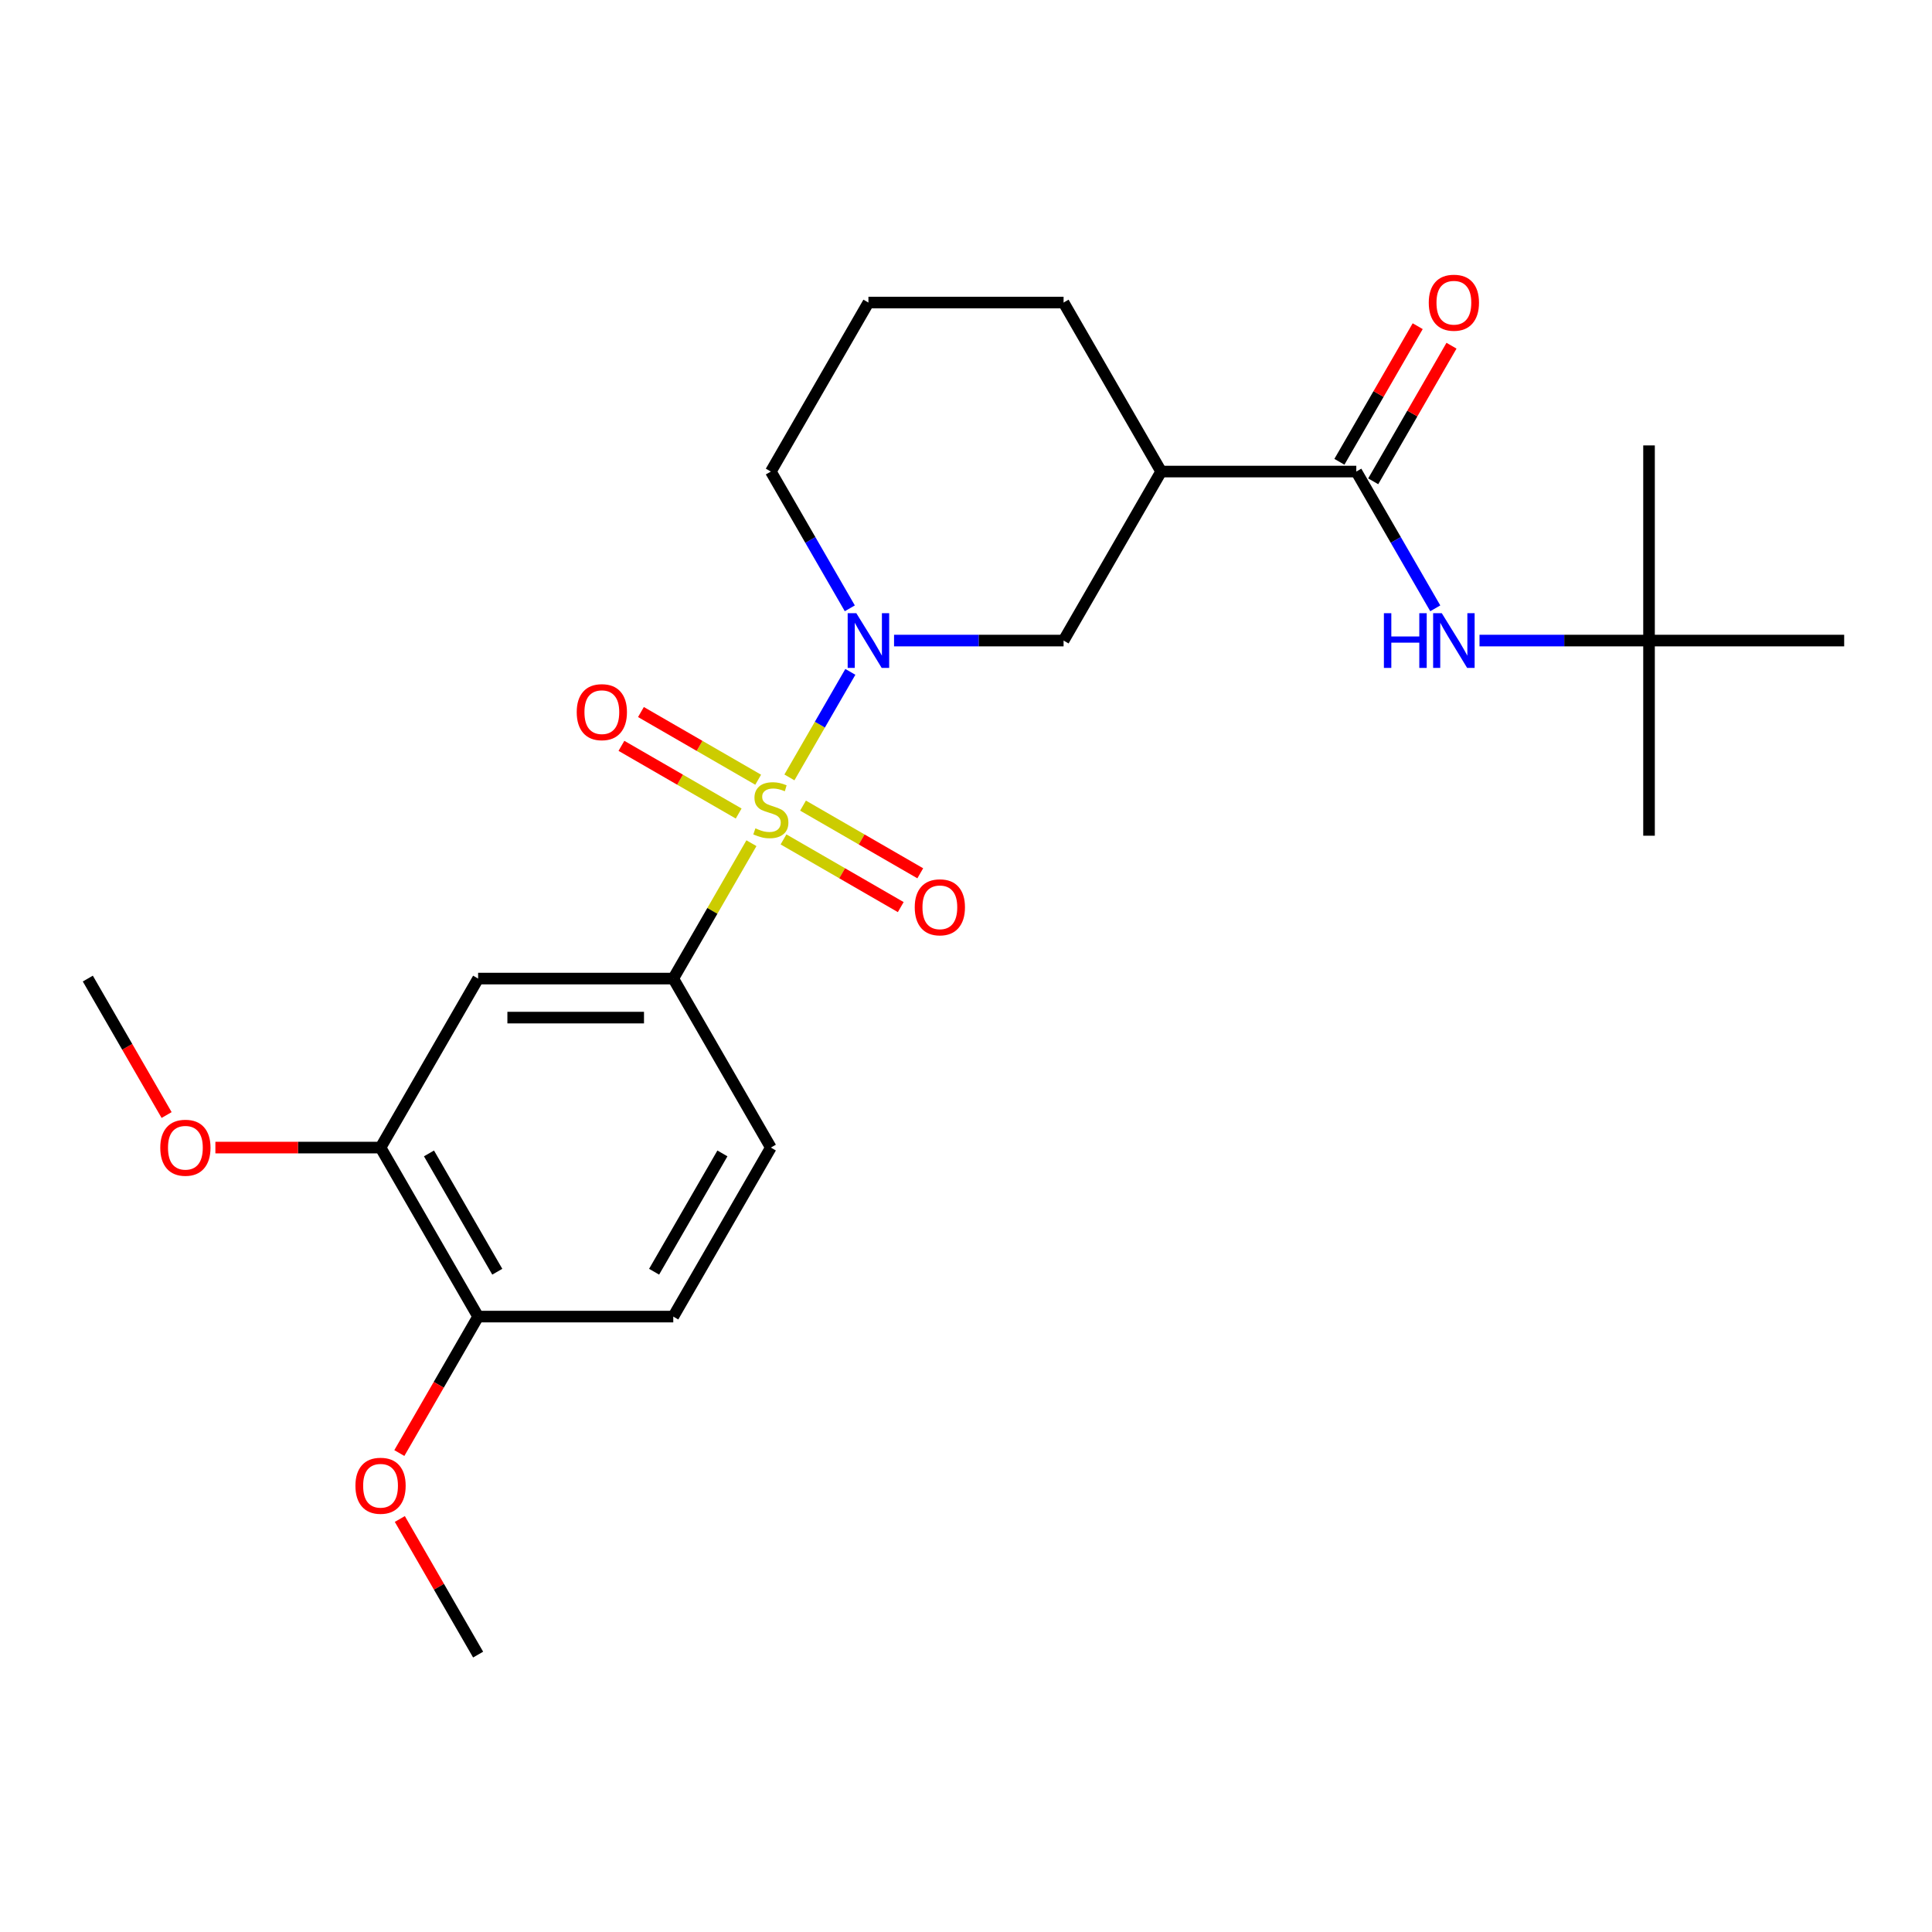 <?xml version='1.0' encoding='iso-8859-1'?>
<svg version='1.1' baseProfile='full'
              xmlns='http://www.w3.org/2000/svg'
                      xmlns:rdkit='http://www.rdkit.org/xml'
                      xmlns:xlink='http://www.w3.org/1999/xlink'
                  xml:space='preserve'
width='1000px' height='1000px' viewBox='0 0 1000 1000'>
<!-- END OF HEADER -->
<rect style='opacity:1.0;fill:#FFFFFF;stroke:none' width='1000' height='1000' x='0' y='0'> </rect>
<path class='bond-0' d='M 408.6,402.387 L 424.37,375.073' style='fill:none;fill-rule:evenodd;stroke:#CCCC00;stroke-width:6px;stroke-linecap:butt;stroke-linejoin:miter;stroke-opacity:1' />
<path class='bond-0' d='M 424.37,375.073 L 440.139,347.759' style='fill:none;fill-rule:evenodd;stroke:#0000FF;stroke-width:6px;stroke-linecap:butt;stroke-linejoin:miter;stroke-opacity:1' />
<path class='bond-1' d='M 388.941,436.437 L 368.713,471.473' style='fill:none;fill-rule:evenodd;stroke:#CCCC00;stroke-width:6px;stroke-linecap:butt;stroke-linejoin:miter;stroke-opacity:1' />
<path class='bond-1' d='M 368.713,471.473 L 348.485,506.509' style='fill:none;fill-rule:evenodd;stroke:#000000;stroke-width:6px;stroke-linecap:butt;stroke-linejoin:miter;stroke-opacity:1' />
<path class='bond-7' d='M 405.545,434.48 L 435.886,451.997' style='fill:none;fill-rule:evenodd;stroke:#CCCC00;stroke-width:6px;stroke-linecap:butt;stroke-linejoin:miter;stroke-opacity:1' />
<path class='bond-7' d='M 435.886,451.997 L 466.226,469.514' style='fill:none;fill-rule:evenodd;stroke:#FF0000;stroke-width:6px;stroke-linecap:butt;stroke-linejoin:miter;stroke-opacity:1' />
<path class='bond-7' d='M 415.646,416.984 L 445.987,434.502' style='fill:none;fill-rule:evenodd;stroke:#CCCC00;stroke-width:6px;stroke-linecap:butt;stroke-linejoin:miter;stroke-opacity:1' />
<path class='bond-7' d='M 445.987,434.502 L 476.327,452.019' style='fill:none;fill-rule:evenodd;stroke:#FF0000;stroke-width:6px;stroke-linecap:butt;stroke-linejoin:miter;stroke-opacity:1' />
<path class='bond-8' d='M 392.435,403.584 L 362.094,386.066' style='fill:none;fill-rule:evenodd;stroke:#CCCC00;stroke-width:6px;stroke-linecap:butt;stroke-linejoin:miter;stroke-opacity:1' />
<path class='bond-8' d='M 362.094,386.066 L 331.753,368.549' style='fill:none;fill-rule:evenodd;stroke:#FF0000;stroke-width:6px;stroke-linecap:butt;stroke-linejoin:miter;stroke-opacity:1' />
<path class='bond-8' d='M 382.334,421.079 L 351.993,403.562' style='fill:none;fill-rule:evenodd;stroke:#CCCC00;stroke-width:6px;stroke-linecap:butt;stroke-linejoin:miter;stroke-opacity:1' />
<path class='bond-8' d='M 351.993,403.562 L 321.652,386.045' style='fill:none;fill-rule:evenodd;stroke:#FF0000;stroke-width:6px;stroke-linecap:butt;stroke-linejoin:miter;stroke-opacity:1' />
<path class='bond-4' d='M 462.76,331.554 L 506.633,331.554' style='fill:none;fill-rule:evenodd;stroke:#0000FF;stroke-width:6px;stroke-linecap:butt;stroke-linejoin:miter;stroke-opacity:1' />
<path class='bond-4' d='M 506.633,331.554 L 550.505,331.554' style='fill:none;fill-rule:evenodd;stroke:#000000;stroke-width:6px;stroke-linecap:butt;stroke-linejoin:miter;stroke-opacity:1' />
<path class='bond-15' d='M 439.862,314.869 L 419.426,279.473' style='fill:none;fill-rule:evenodd;stroke:#0000FF;stroke-width:6px;stroke-linecap:butt;stroke-linejoin:miter;stroke-opacity:1' />
<path class='bond-15' d='M 419.426,279.473 L 398.99,244.077' style='fill:none;fill-rule:evenodd;stroke:#000000;stroke-width:6px;stroke-linecap:butt;stroke-linejoin:miter;stroke-opacity:1' />
<path class='bond-5' d='M 348.485,506.509 L 247.475,506.509' style='fill:none;fill-rule:evenodd;stroke:#000000;stroke-width:6px;stroke-linecap:butt;stroke-linejoin:miter;stroke-opacity:1' />
<path class='bond-5' d='M 333.333,526.711 L 262.626,526.711' style='fill:none;fill-rule:evenodd;stroke:#000000;stroke-width:6px;stroke-linecap:butt;stroke-linejoin:miter;stroke-opacity:1' />
<path class='bond-12' d='M 348.485,506.509 L 398.99,593.986' style='fill:none;fill-rule:evenodd;stroke:#000000;stroke-width:6px;stroke-linecap:butt;stroke-linejoin:miter;stroke-opacity:1' />
<path class='bond-2' d='M 702.02,244.077 L 601.01,244.077' style='fill:none;fill-rule:evenodd;stroke:#000000;stroke-width:6px;stroke-linecap:butt;stroke-linejoin:miter;stroke-opacity:1' />
<path class='bond-6' d='M 702.02,244.077 L 722.456,279.473' style='fill:none;fill-rule:evenodd;stroke:#000000;stroke-width:6px;stroke-linecap:butt;stroke-linejoin:miter;stroke-opacity:1' />
<path class='bond-6' d='M 722.456,279.473 L 742.892,314.869' style='fill:none;fill-rule:evenodd;stroke:#0000FF;stroke-width:6px;stroke-linecap:butt;stroke-linejoin:miter;stroke-opacity:1' />
<path class='bond-11' d='M 710.768,249.128 L 731.031,214.032' style='fill:none;fill-rule:evenodd;stroke:#000000;stroke-width:6px;stroke-linecap:butt;stroke-linejoin:miter;stroke-opacity:1' />
<path class='bond-11' d='M 731.031,214.032 L 751.293,178.936' style='fill:none;fill-rule:evenodd;stroke:#FF0000;stroke-width:6px;stroke-linecap:butt;stroke-linejoin:miter;stroke-opacity:1' />
<path class='bond-11' d='M 693.272,239.027 L 713.535,203.931' style='fill:none;fill-rule:evenodd;stroke:#000000;stroke-width:6px;stroke-linecap:butt;stroke-linejoin:miter;stroke-opacity:1' />
<path class='bond-11' d='M 713.535,203.931 L 733.798,168.835' style='fill:none;fill-rule:evenodd;stroke:#FF0000;stroke-width:6px;stroke-linecap:butt;stroke-linejoin:miter;stroke-opacity:1' />
<path class='bond-3' d='M 601.01,244.077 L 550.505,331.554' style='fill:none;fill-rule:evenodd;stroke:#000000;stroke-width:6px;stroke-linecap:butt;stroke-linejoin:miter;stroke-opacity:1' />
<path class='bond-26' d='M 601.01,244.077 L 550.505,156.6' style='fill:none;fill-rule:evenodd;stroke:#000000;stroke-width:6px;stroke-linecap:butt;stroke-linejoin:miter;stroke-opacity:1' />
<path class='bond-9' d='M 247.475,506.509 L 196.97,593.986' style='fill:none;fill-rule:evenodd;stroke:#000000;stroke-width:6px;stroke-linecap:butt;stroke-linejoin:miter;stroke-opacity:1' />
<path class='bond-13' d='M 765.791,331.554 L 809.663,331.554' style='fill:none;fill-rule:evenodd;stroke:#0000FF;stroke-width:6px;stroke-linecap:butt;stroke-linejoin:miter;stroke-opacity:1' />
<path class='bond-13' d='M 809.663,331.554 L 853.535,331.554' style='fill:none;fill-rule:evenodd;stroke:#000000;stroke-width:6px;stroke-linecap:butt;stroke-linejoin:miter;stroke-opacity:1' />
<path class='bond-16' d='M 196.97,593.986 L 154.227,593.986' style='fill:none;fill-rule:evenodd;stroke:#000000;stroke-width:6px;stroke-linecap:butt;stroke-linejoin:miter;stroke-opacity:1' />
<path class='bond-16' d='M 154.227,593.986 L 111.485,593.986' style='fill:none;fill-rule:evenodd;stroke:#FF0000;stroke-width:6px;stroke-linecap:butt;stroke-linejoin:miter;stroke-opacity:1' />
<path class='bond-25' d='M 196.97,593.986 L 247.475,681.464' style='fill:none;fill-rule:evenodd;stroke:#000000;stroke-width:6px;stroke-linecap:butt;stroke-linejoin:miter;stroke-opacity:1' />
<path class='bond-25' d='M 222.041,597.007 L 257.394,658.241' style='fill:none;fill-rule:evenodd;stroke:#000000;stroke-width:6px;stroke-linecap:butt;stroke-linejoin:miter;stroke-opacity:1' />
<path class='bond-10' d='M 247.475,681.464 L 348.485,681.464' style='fill:none;fill-rule:evenodd;stroke:#000000;stroke-width:6px;stroke-linecap:butt;stroke-linejoin:miter;stroke-opacity:1' />
<path class='bond-18' d='M 247.475,681.464 L 227.085,716.78' style='fill:none;fill-rule:evenodd;stroke:#000000;stroke-width:6px;stroke-linecap:butt;stroke-linejoin:miter;stroke-opacity:1' />
<path class='bond-18' d='M 227.085,716.78 L 206.695,752.096' style='fill:none;fill-rule:evenodd;stroke:#FF0000;stroke-width:6px;stroke-linecap:butt;stroke-linejoin:miter;stroke-opacity:1' />
<path class='bond-14' d='M 398.99,593.986 L 348.485,681.464' style='fill:none;fill-rule:evenodd;stroke:#000000;stroke-width:6px;stroke-linecap:butt;stroke-linejoin:miter;stroke-opacity:1' />
<path class='bond-14' d='M 373.919,597.007 L 338.565,658.241' style='fill:none;fill-rule:evenodd;stroke:#000000;stroke-width:6px;stroke-linecap:butt;stroke-linejoin:miter;stroke-opacity:1' />
<path class='bond-20' d='M 853.535,331.554 L 853.535,432.565' style='fill:none;fill-rule:evenodd;stroke:#000000;stroke-width:6px;stroke-linecap:butt;stroke-linejoin:miter;stroke-opacity:1' />
<path class='bond-21' d='M 853.535,331.554 L 853.535,230.544' style='fill:none;fill-rule:evenodd;stroke:#000000;stroke-width:6px;stroke-linecap:butt;stroke-linejoin:miter;stroke-opacity:1' />
<path class='bond-22' d='M 853.535,331.554 L 954.545,331.554' style='fill:none;fill-rule:evenodd;stroke:#000000;stroke-width:6px;stroke-linecap:butt;stroke-linejoin:miter;stroke-opacity:1' />
<path class='bond-19' d='M 398.99,244.077 L 449.495,156.6' style='fill:none;fill-rule:evenodd;stroke:#000000;stroke-width:6px;stroke-linecap:butt;stroke-linejoin:miter;stroke-opacity:1' />
<path class='bond-23' d='M 86.234,577.141 L 65.844,541.825' style='fill:none;fill-rule:evenodd;stroke:#FF0000;stroke-width:6px;stroke-linecap:butt;stroke-linejoin:miter;stroke-opacity:1' />
<path class='bond-23' d='M 65.844,541.825 L 45.455,506.509' style='fill:none;fill-rule:evenodd;stroke:#000000;stroke-width:6px;stroke-linecap:butt;stroke-linejoin:miter;stroke-opacity:1' />
<path class='bond-17' d='M 550.505,156.6 L 449.495,156.6' style='fill:none;fill-rule:evenodd;stroke:#000000;stroke-width:6px;stroke-linecap:butt;stroke-linejoin:miter;stroke-opacity:1' />
<path class='bond-24' d='M 206.949,786.226 L 227.212,821.322' style='fill:none;fill-rule:evenodd;stroke:#FF0000;stroke-width:6px;stroke-linecap:butt;stroke-linejoin:miter;stroke-opacity:1' />
<path class='bond-24' d='M 227.212,821.322 L 247.475,856.418' style='fill:none;fill-rule:evenodd;stroke:#000000;stroke-width:6px;stroke-linecap:butt;stroke-linejoin:miter;stroke-opacity:1' />
<path  class='atom-0' d='M 390.99 428.752
Q 391.31 428.872, 392.63 429.432
Q 393.95 429.992, 395.39 430.352
Q 396.87 430.672, 398.31 430.672
Q 400.99 430.672, 402.55 429.392
Q 404.11 428.072, 404.11 425.792
Q 404.11 424.232, 403.31 423.272
Q 402.55 422.312, 401.35 421.792
Q 400.15 421.272, 398.15 420.672
Q 395.63 419.912, 394.11 419.192
Q 392.63 418.472, 391.55 416.952
Q 390.51 415.432, 390.51 412.872
Q 390.51 409.312, 392.91 407.112
Q 395.35 404.912, 400.15 404.912
Q 403.43 404.912, 407.15 406.472
L 406.23 409.552
Q 402.83 408.152, 400.27 408.152
Q 397.51 408.152, 395.99 409.312
Q 394.47 410.432, 394.51 412.392
Q 394.51 413.912, 395.27 414.832
Q 396.07 415.752, 397.19 416.272
Q 398.35 416.792, 400.27 417.392
Q 402.83 418.192, 404.35 418.992
Q 405.87 419.792, 406.95 421.432
Q 408.07 423.032, 408.07 425.792
Q 408.07 429.712, 405.43 431.832
Q 402.83 433.912, 398.47 433.912
Q 395.95 433.912, 394.03 433.352
Q 392.15 432.832, 389.91 431.912
L 390.99 428.752
' fill='#CCCC00'/>
<path  class='atom-1' d='M 443.235 317.394
L 452.515 332.394
Q 453.435 333.874, 454.915 336.554
Q 456.395 339.234, 456.475 339.394
L 456.475 317.394
L 460.235 317.394
L 460.235 345.714
L 456.355 345.714
L 446.395 329.314
Q 445.235 327.394, 443.995 325.194
Q 442.795 322.994, 442.435 322.314
L 442.435 345.714
L 438.755 345.714
L 438.755 317.394
L 443.235 317.394
' fill='#0000FF'/>
<path  class='atom-7' d='M 716.305 317.394
L 720.145 317.394
L 720.145 329.434
L 734.625 329.434
L 734.625 317.394
L 738.465 317.394
L 738.465 345.714
L 734.625 345.714
L 734.625 332.634
L 720.145 332.634
L 720.145 345.714
L 716.305 345.714
L 716.305 317.394
' fill='#0000FF'/>
<path  class='atom-7' d='M 746.265 317.394
L 755.545 332.394
Q 756.465 333.874, 757.945 336.554
Q 759.425 339.234, 759.505 339.394
L 759.505 317.394
L 763.265 317.394
L 763.265 345.714
L 759.385 345.714
L 749.425 329.314
Q 748.265 327.394, 747.025 325.194
Q 745.825 322.994, 745.465 322.314
L 745.465 345.714
L 741.785 345.714
L 741.785 317.394
L 746.265 317.394
' fill='#0000FF'/>
<path  class='atom-8' d='M 473.467 469.617
Q 473.467 462.817, 476.827 459.017
Q 480.187 455.217, 486.467 455.217
Q 492.747 455.217, 496.107 459.017
Q 499.467 462.817, 499.467 469.617
Q 499.467 476.497, 496.067 480.417
Q 492.667 484.297, 486.467 484.297
Q 480.227 484.297, 476.827 480.417
Q 473.467 476.537, 473.467 469.617
M 486.467 481.097
Q 490.787 481.097, 493.107 478.217
Q 495.467 475.297, 495.467 469.617
Q 495.467 464.057, 493.107 461.257
Q 490.787 458.417, 486.467 458.417
Q 482.147 458.417, 479.787 461.217
Q 477.467 464.017, 477.467 469.617
Q 477.467 475.337, 479.787 478.217
Q 482.147 481.097, 486.467 481.097
' fill='#FF0000'/>
<path  class='atom-9' d='M 298.513 368.607
Q 298.513 361.807, 301.873 358.007
Q 305.233 354.207, 311.513 354.207
Q 317.793 354.207, 321.153 358.007
Q 324.513 361.807, 324.513 368.607
Q 324.513 375.487, 321.113 379.407
Q 317.713 383.287, 311.513 383.287
Q 305.273 383.287, 301.873 379.407
Q 298.513 375.527, 298.513 368.607
M 311.513 380.087
Q 315.833 380.087, 318.153 377.207
Q 320.513 374.287, 320.513 368.607
Q 320.513 363.047, 318.153 360.247
Q 315.833 357.407, 311.513 357.407
Q 307.193 357.407, 304.833 360.207
Q 302.513 363.007, 302.513 368.607
Q 302.513 374.327, 304.833 377.207
Q 307.193 380.087, 311.513 380.087
' fill='#FF0000'/>
<path  class='atom-12' d='M 739.525 156.68
Q 739.525 149.88, 742.885 146.08
Q 746.245 142.28, 752.525 142.28
Q 758.805 142.28, 762.165 146.08
Q 765.525 149.88, 765.525 156.68
Q 765.525 163.56, 762.125 167.48
Q 758.725 171.36, 752.525 171.36
Q 746.285 171.36, 742.885 167.48
Q 739.525 163.6, 739.525 156.68
M 752.525 168.16
Q 756.845 168.16, 759.165 165.28
Q 761.525 162.36, 761.525 156.68
Q 761.525 151.12, 759.165 148.32
Q 756.845 145.48, 752.525 145.48
Q 748.205 145.48, 745.845 148.28
Q 743.525 151.08, 743.525 156.68
Q 743.525 162.4, 745.845 165.28
Q 748.205 168.16, 752.525 168.16
' fill='#FF0000'/>
<path  class='atom-17' d='M 82.96 594.066
Q 82.96 587.266, 86.32 583.466
Q 89.68 579.666, 95.96 579.666
Q 102.24 579.666, 105.6 583.466
Q 108.96 587.266, 108.96 594.066
Q 108.96 600.946, 105.56 604.866
Q 102.16 608.746, 95.96 608.746
Q 89.72 608.746, 86.32 604.866
Q 82.96 600.986, 82.96 594.066
M 95.96 605.546
Q 100.28 605.546, 102.6 602.666
Q 104.96 599.746, 104.96 594.066
Q 104.96 588.506, 102.6 585.706
Q 100.28 582.866, 95.96 582.866
Q 91.64 582.866, 89.28 585.666
Q 86.96 588.466, 86.96 594.066
Q 86.96 599.786, 89.28 602.666
Q 91.64 605.546, 95.96 605.546
' fill='#FF0000'/>
<path  class='atom-19' d='M 183.97 769.021
Q 183.97 762.221, 187.33 758.421
Q 190.69 754.621, 196.97 754.621
Q 203.25 754.621, 206.61 758.421
Q 209.97 762.221, 209.97 769.021
Q 209.97 775.901, 206.57 779.821
Q 203.17 783.701, 196.97 783.701
Q 190.73 783.701, 187.33 779.821
Q 183.97 775.941, 183.97 769.021
M 196.97 780.501
Q 201.29 780.501, 203.61 777.621
Q 205.97 774.701, 205.97 769.021
Q 205.97 763.461, 203.61 760.661
Q 201.29 757.821, 196.97 757.821
Q 192.65 757.821, 190.29 760.621
Q 187.97 763.421, 187.97 769.021
Q 187.97 774.741, 190.29 777.621
Q 192.65 780.501, 196.97 780.501
' fill='#FF0000'/>
</svg>
